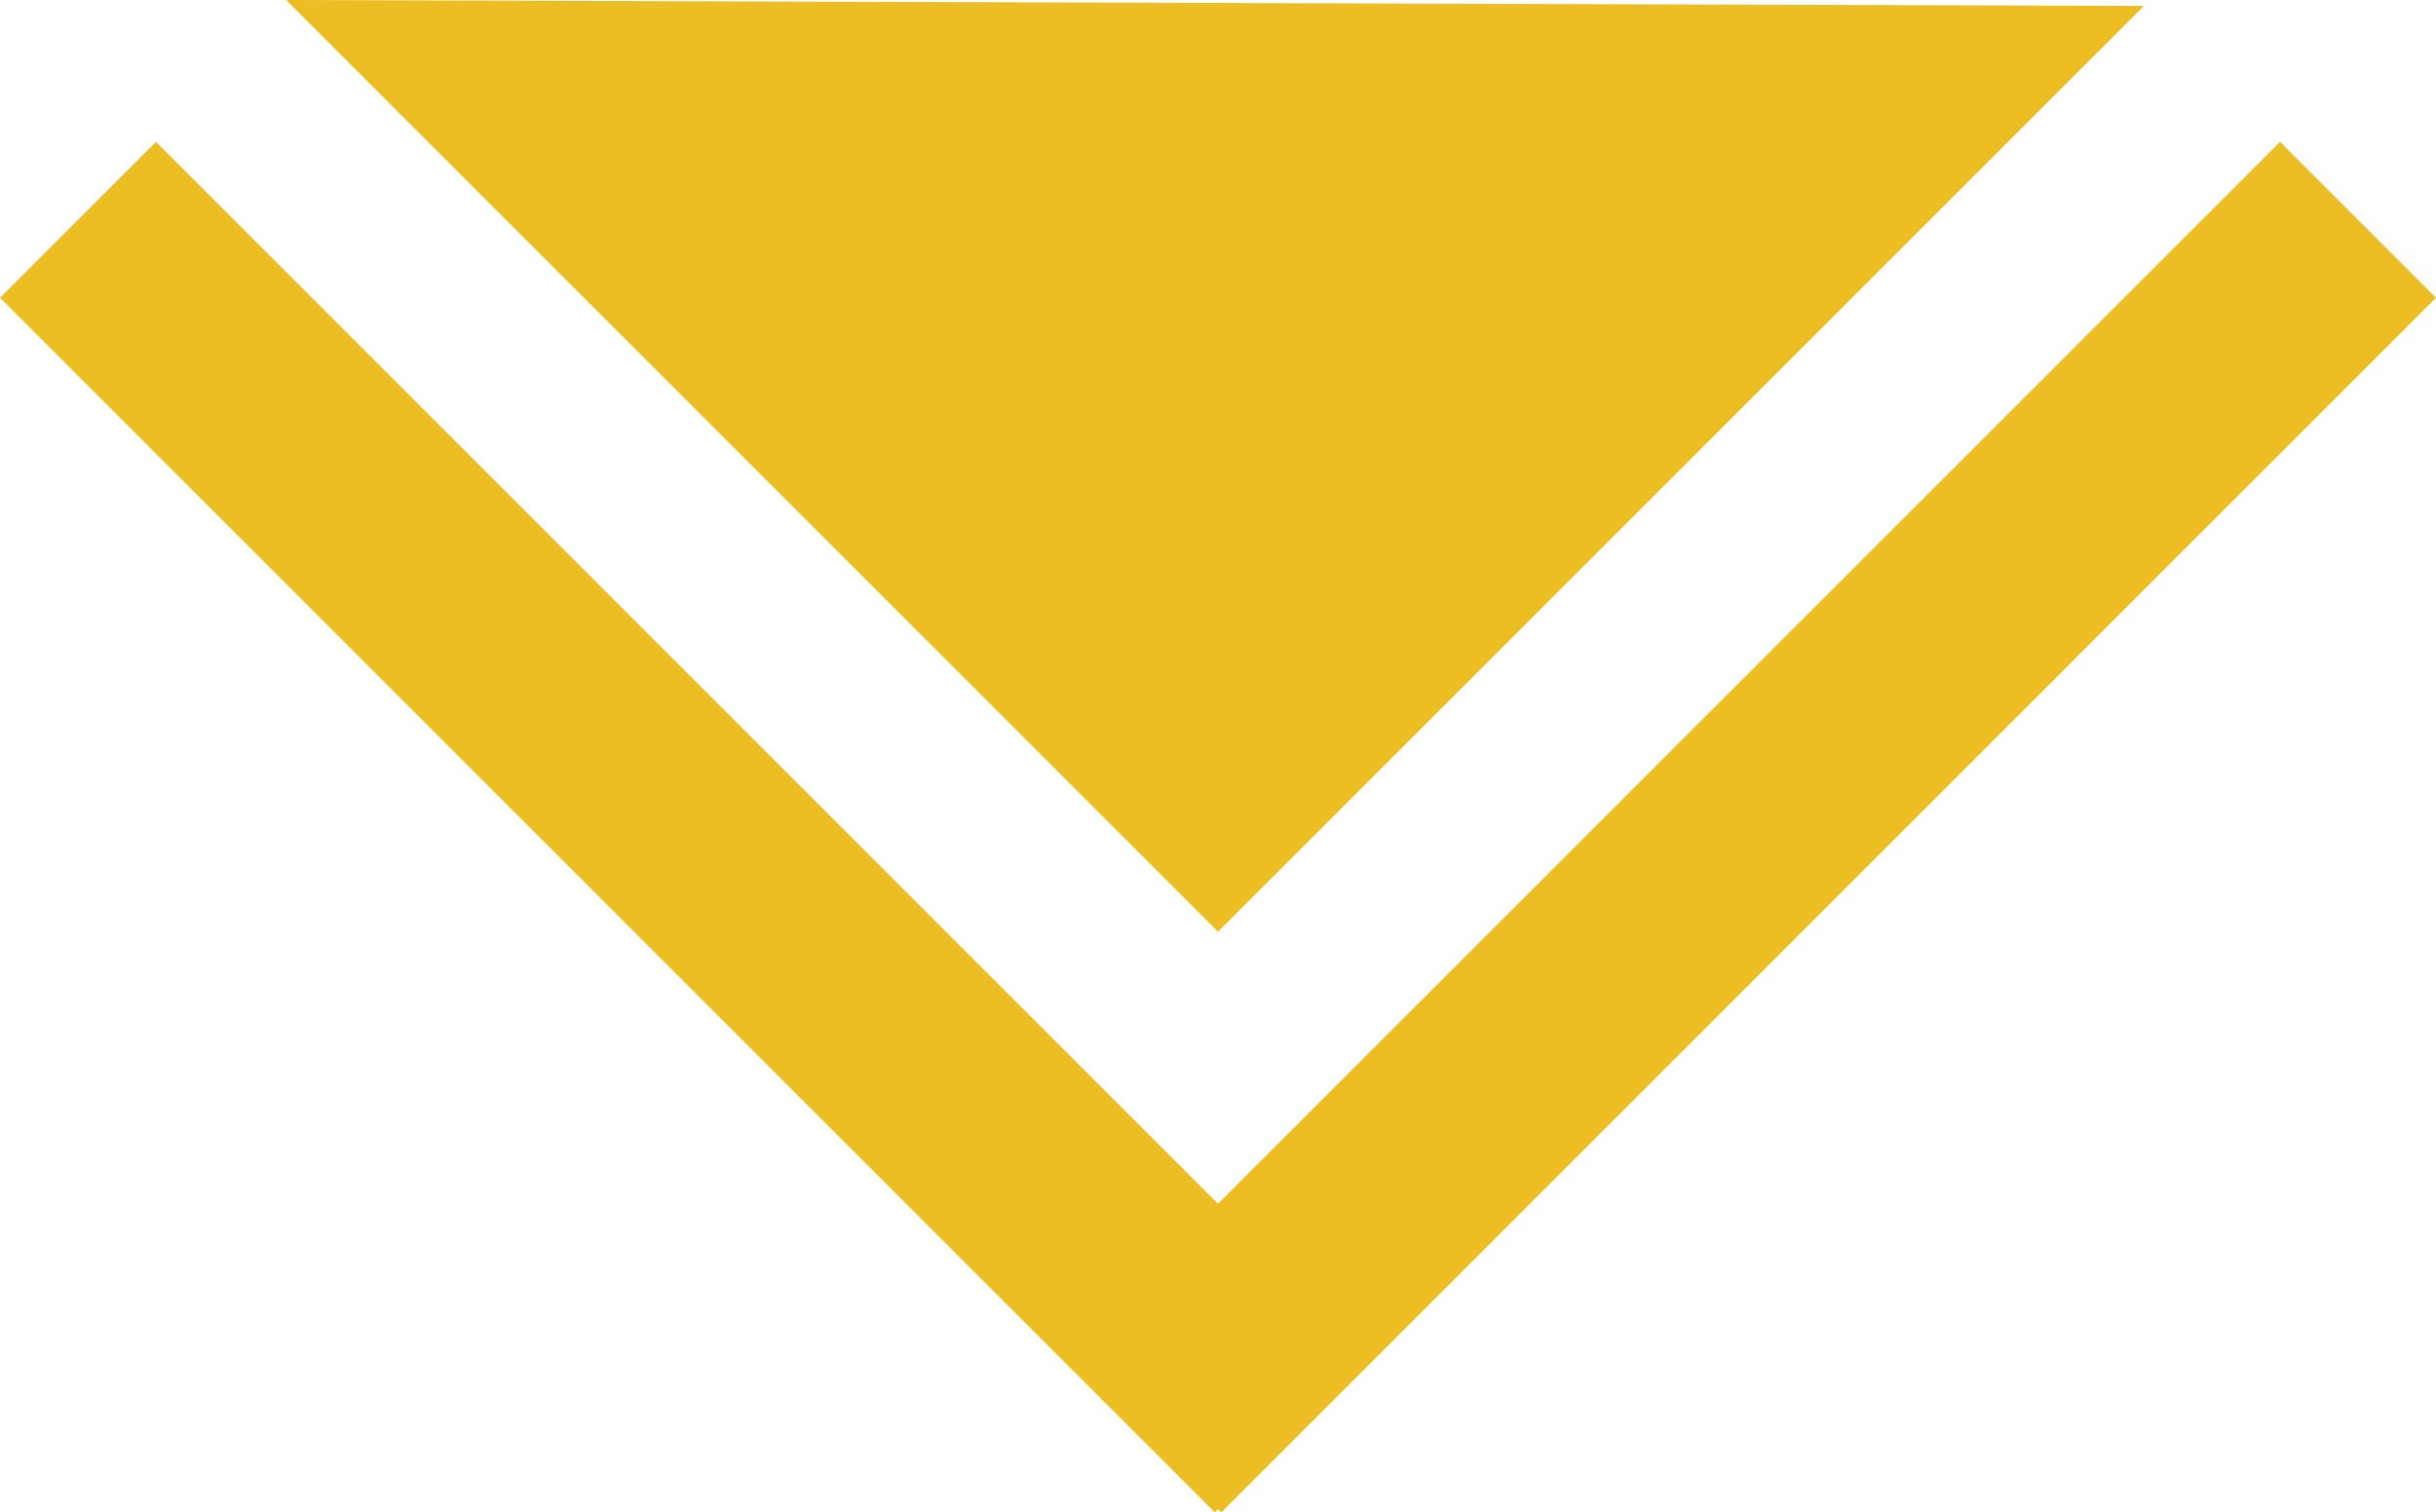 <svg xmlns="http://www.w3.org/2000/svg" viewBox="0 0 143.56 89.14"><defs><style>.a{fill:#ecbe23;}</style></defs><polygon class="a" points="143.56 17.55 134.37 8.36 71.78 70.95 9.19 8.36 0 17.55 71.59 89.14 71.78 88.95 71.98 89.14 143.56 17.55"/><polygon class="a" points="126.35 0.35 16.86 0 71.78 54.92 126.35 0.35"/></svg>
